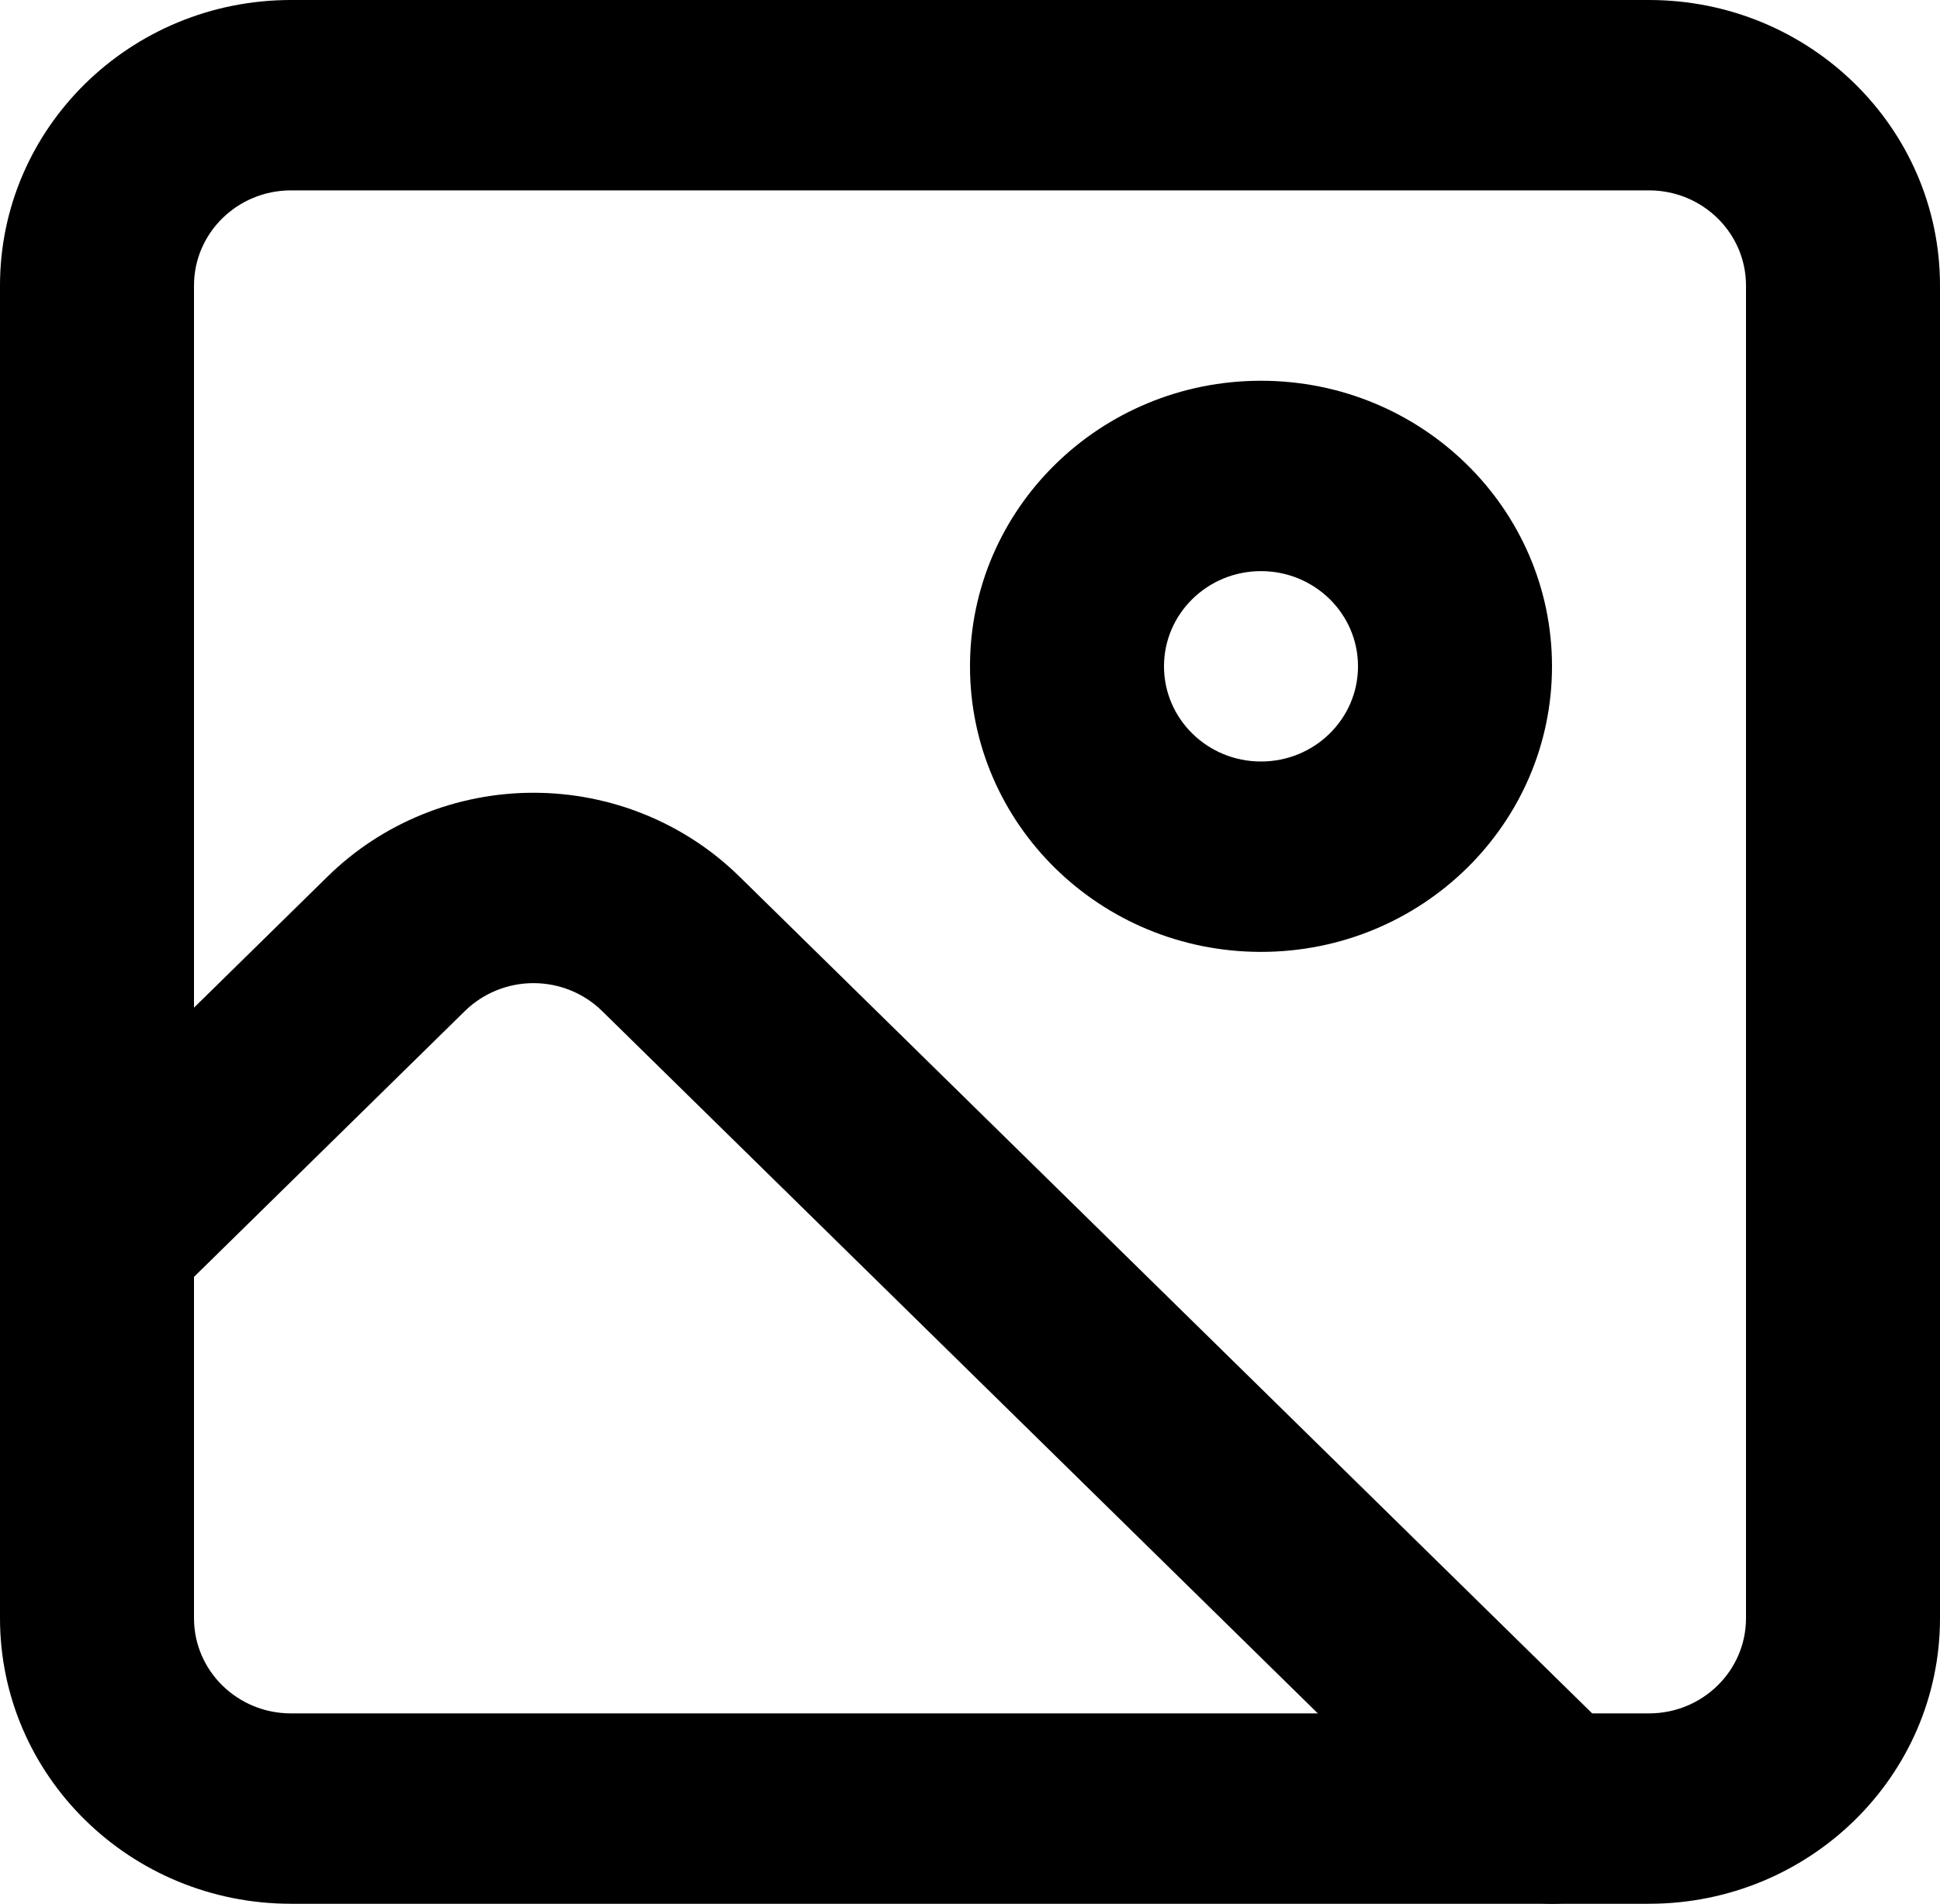 <svg xmlns="http://www.w3.org/2000/svg" version="1.1" xmlns:xlink="http://www.w3.org/1999/xlink" xmlns:svgjs="http://svgjs.com/svgjs" width="54" height="53"><svg width="54" height="53" viewBox="0 0 54 53" fill="none" xmlns="http://www.w3.org/2000/svg">
<path fill-rule="evenodd" clip-rule="evenodd" d="M45.9 5.3C47.391 5.3 48.6 6.486 48.6 7.95L48.6 45.05C48.6 46.514 47.391 47.7 45.9 47.7L8.1 47.7C6.609 47.7 5.4 46.514 5.4 45.05L5.4 7.95C5.4 6.486 6.609 5.3 8.1 5.3L45.9 5.3ZM54 7.95C54 3.559 50.373 0 45.9 0L8.1 0C3.627 0 3.8147e-06 3.559 3.8147e-06 7.95L3.8147e-06 45.05C3.8147e-06 49.441 3.627 53 8.1 53L45.9 53C50.373 53 54 49.441 54 45.05L54 7.95Z" fill="black"></path>
<path fill-rule="evenodd" clip-rule="evenodd" d="M35.1 15.9C36.591 15.9 37.8 17.086 37.8 18.55C37.8 20.014 36.591 21.2 35.1 21.2C33.609 21.2 32.4 20.014 32.4 18.55C32.4 17.086 33.609 15.9 35.1 15.9ZM43.2 18.55C43.2 14.159 39.574 10.6 35.1 10.6C30.627 10.6 27 14.159 27 18.55C27 22.941 30.627 26.5 35.1 26.5C39.574 26.5 43.2 22.941 43.2 18.55Z" fill="black"></path>
<path fill-rule="evenodd" clip-rule="evenodd" d="M20.577 24.398C19.058 22.908 16.998 22.07 14.85 22.07C12.702 22.07 10.642 22.908 9.123 24.398L0.791 32.576C-0.264 33.611 -0.264 35.289 0.791 36.324C1.845 37.359 3.555 37.359 4.609 36.324L12.941 28.146C13.447 27.65 14.134 27.37 14.85 27.37C15.566 27.37 16.252 27.649 16.759 28.146L41.291 52.224C42.345 53.259 44.055 53.259 45.109 52.224C46.164 51.189 46.164 49.511 45.109 48.476L20.577 24.398Z" fill="black"></path>
</svg><style>@media (prefers-color-scheme: light) { :root { filter: none; } }
</style></svg>